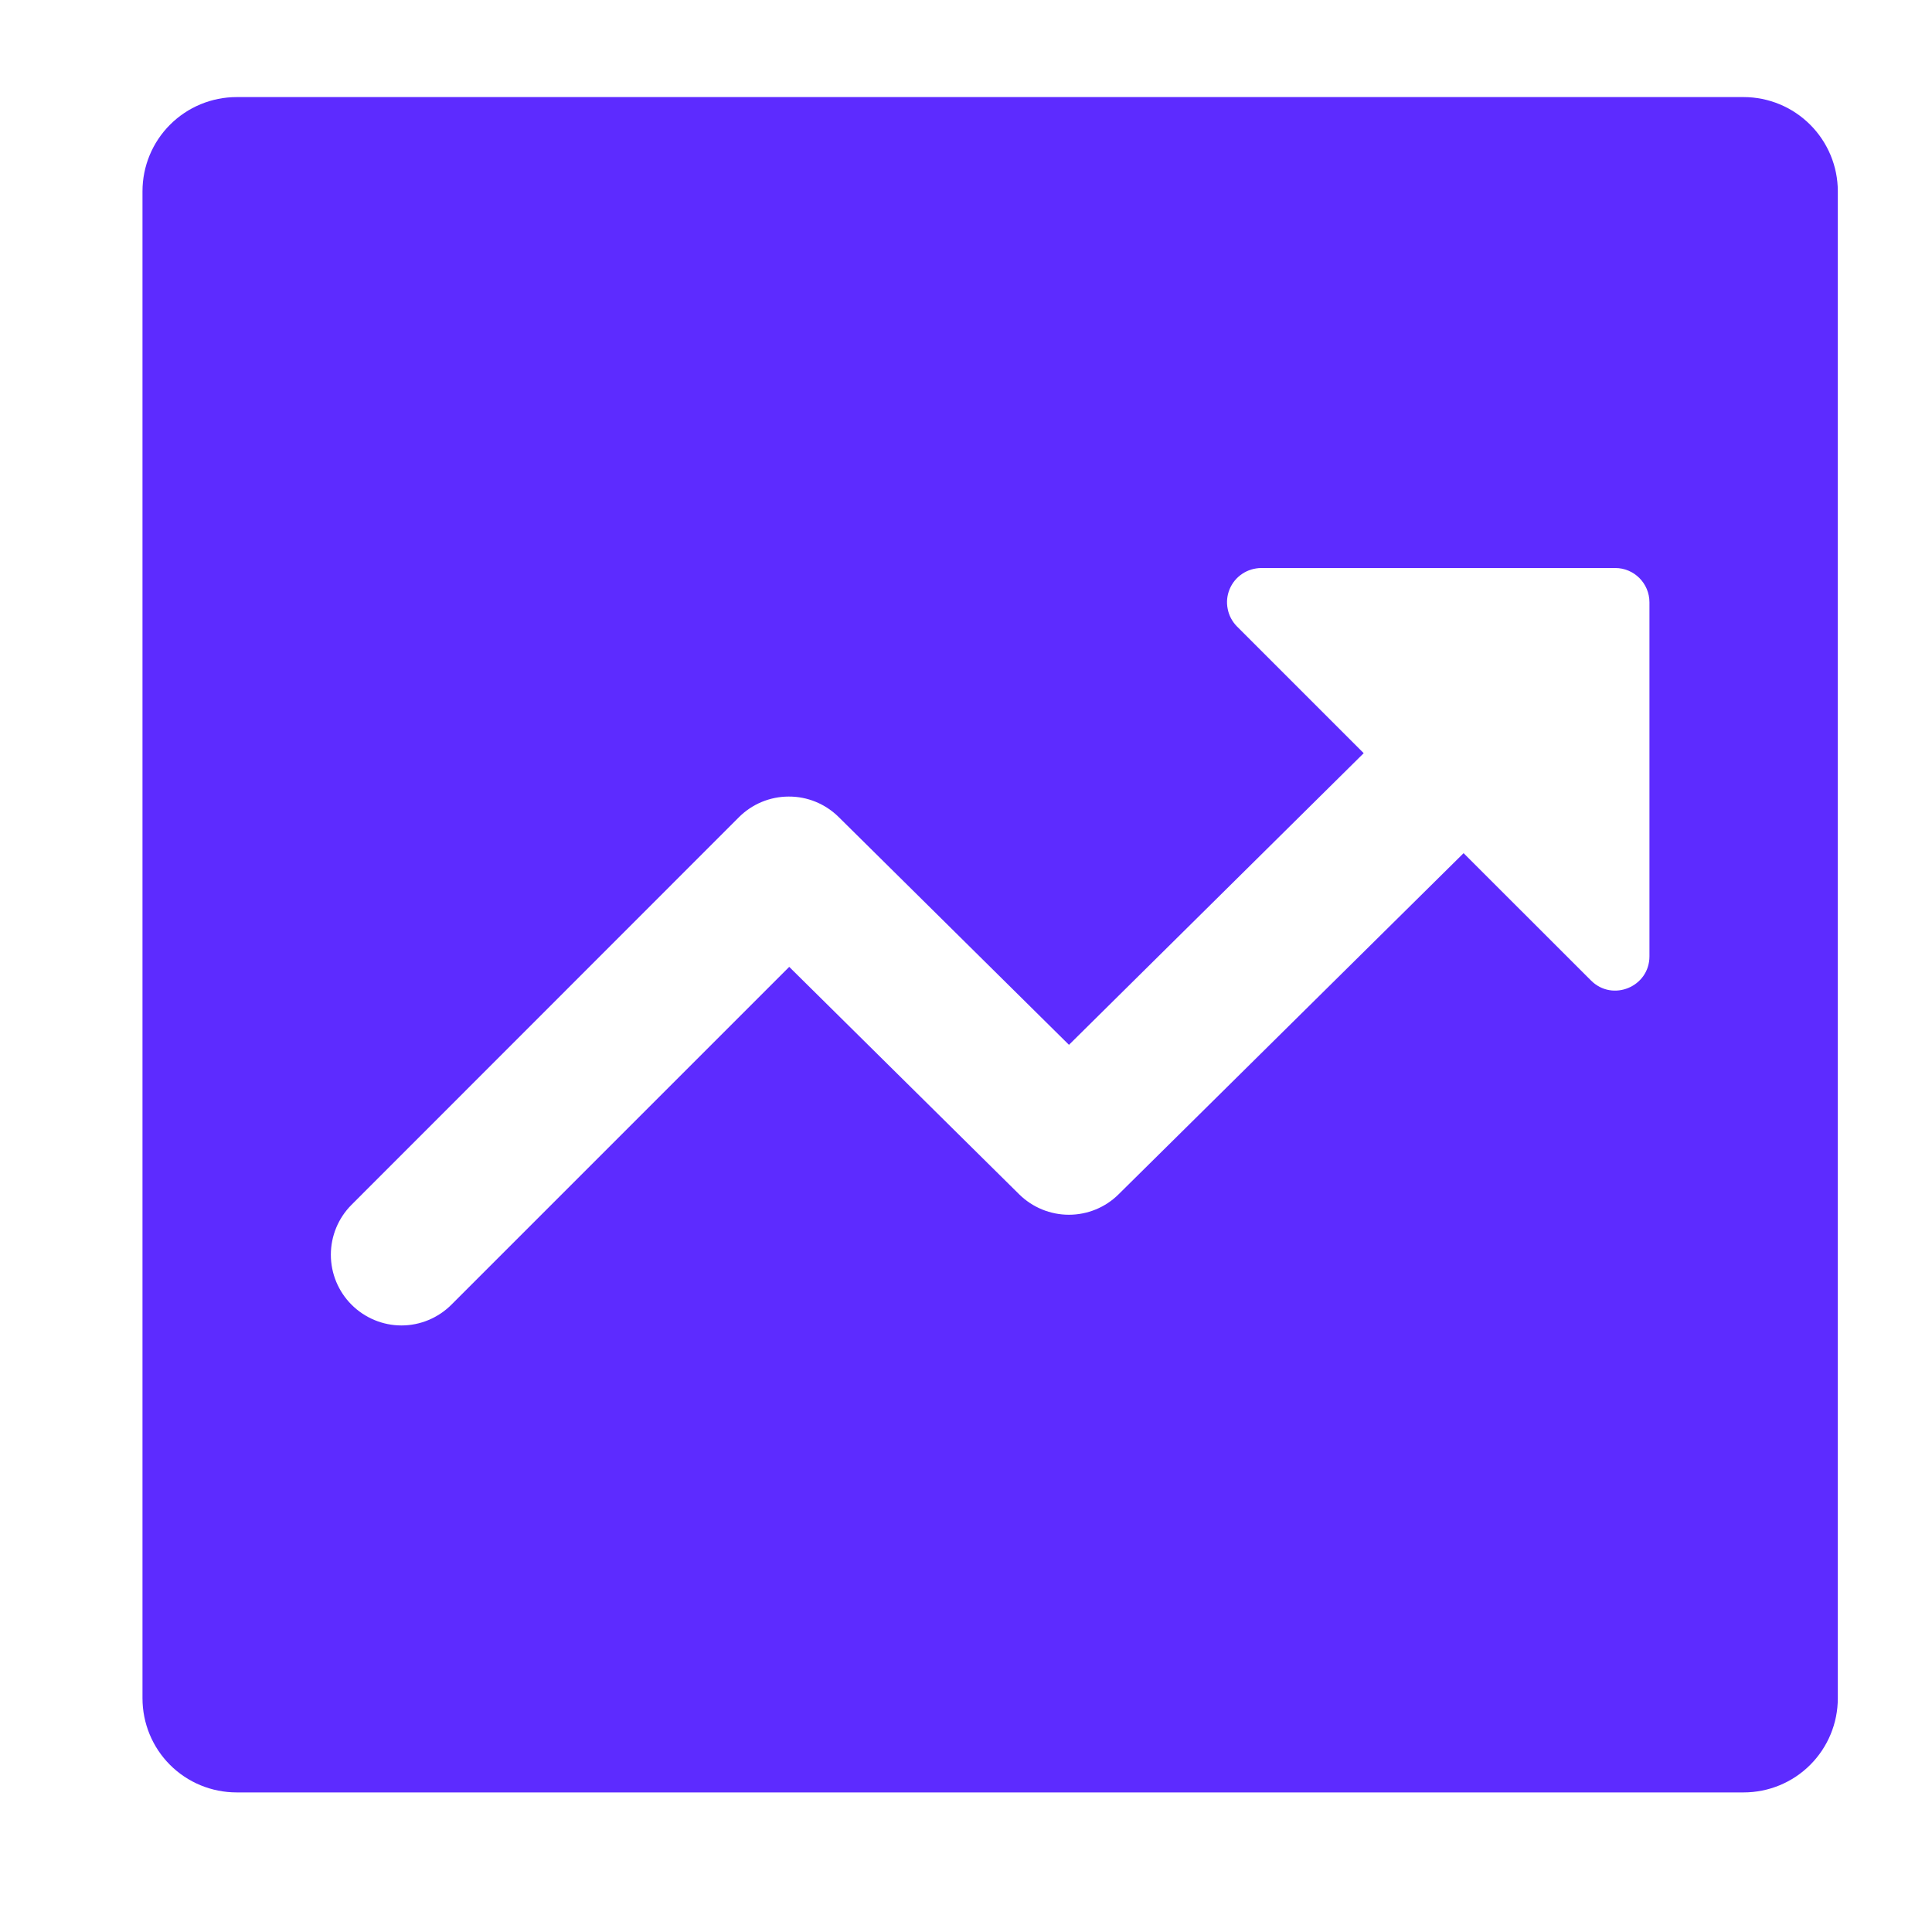 <svg width="20" height="20" viewBox="0 0 20 20" fill="none" xmlns="http://www.w3.org/2000/svg">
<path d="M2.45 1.005C2.191 1.005 1.943 1.108 1.76 1.291C1.577 1.474 1.475 1.722 1.475 1.98V17.58C1.475 17.839 1.577 18.087 1.76 18.27C1.943 18.453 2.191 18.555 2.45 18.555H18.05C18.308 18.555 18.556 18.453 18.739 18.27C18.922 18.087 19.025 17.839 19.025 17.58V1.98C19.025 1.722 18.922 1.474 18.739 1.291C18.556 1.108 18.308 1.005 18.05 1.005H2.45ZM16.721 5.88C16.916 5.88 17.075 6.039 17.075 6.235V9.9C17.075 10.215 16.693 10.374 16.47 10.15L15.151 8.832L11.579 12.364C11.443 12.499 11.258 12.575 11.065 12.575C10.873 12.575 10.688 12.499 10.551 12.364L8.17 10.009L4.673 13.506C4.536 13.643 4.35 13.721 4.156 13.721C3.962 13.721 3.776 13.643 3.639 13.506C3.502 13.369 3.425 13.183 3.425 12.989C3.425 12.795 3.502 12.609 3.639 12.472L7.649 8.46C7.786 8.323 7.971 8.246 8.165 8.246C8.358 8.245 8.543 8.321 8.681 8.457L11.066 10.816L14.117 7.797L12.805 6.485C12.756 6.435 12.722 6.372 12.709 6.303C12.695 6.235 12.702 6.164 12.729 6.099C12.756 6.034 12.801 5.979 12.86 5.94C12.918 5.901 12.986 5.881 13.056 5.88H16.721Z" fill="#5D2BFF"/>
</svg>
